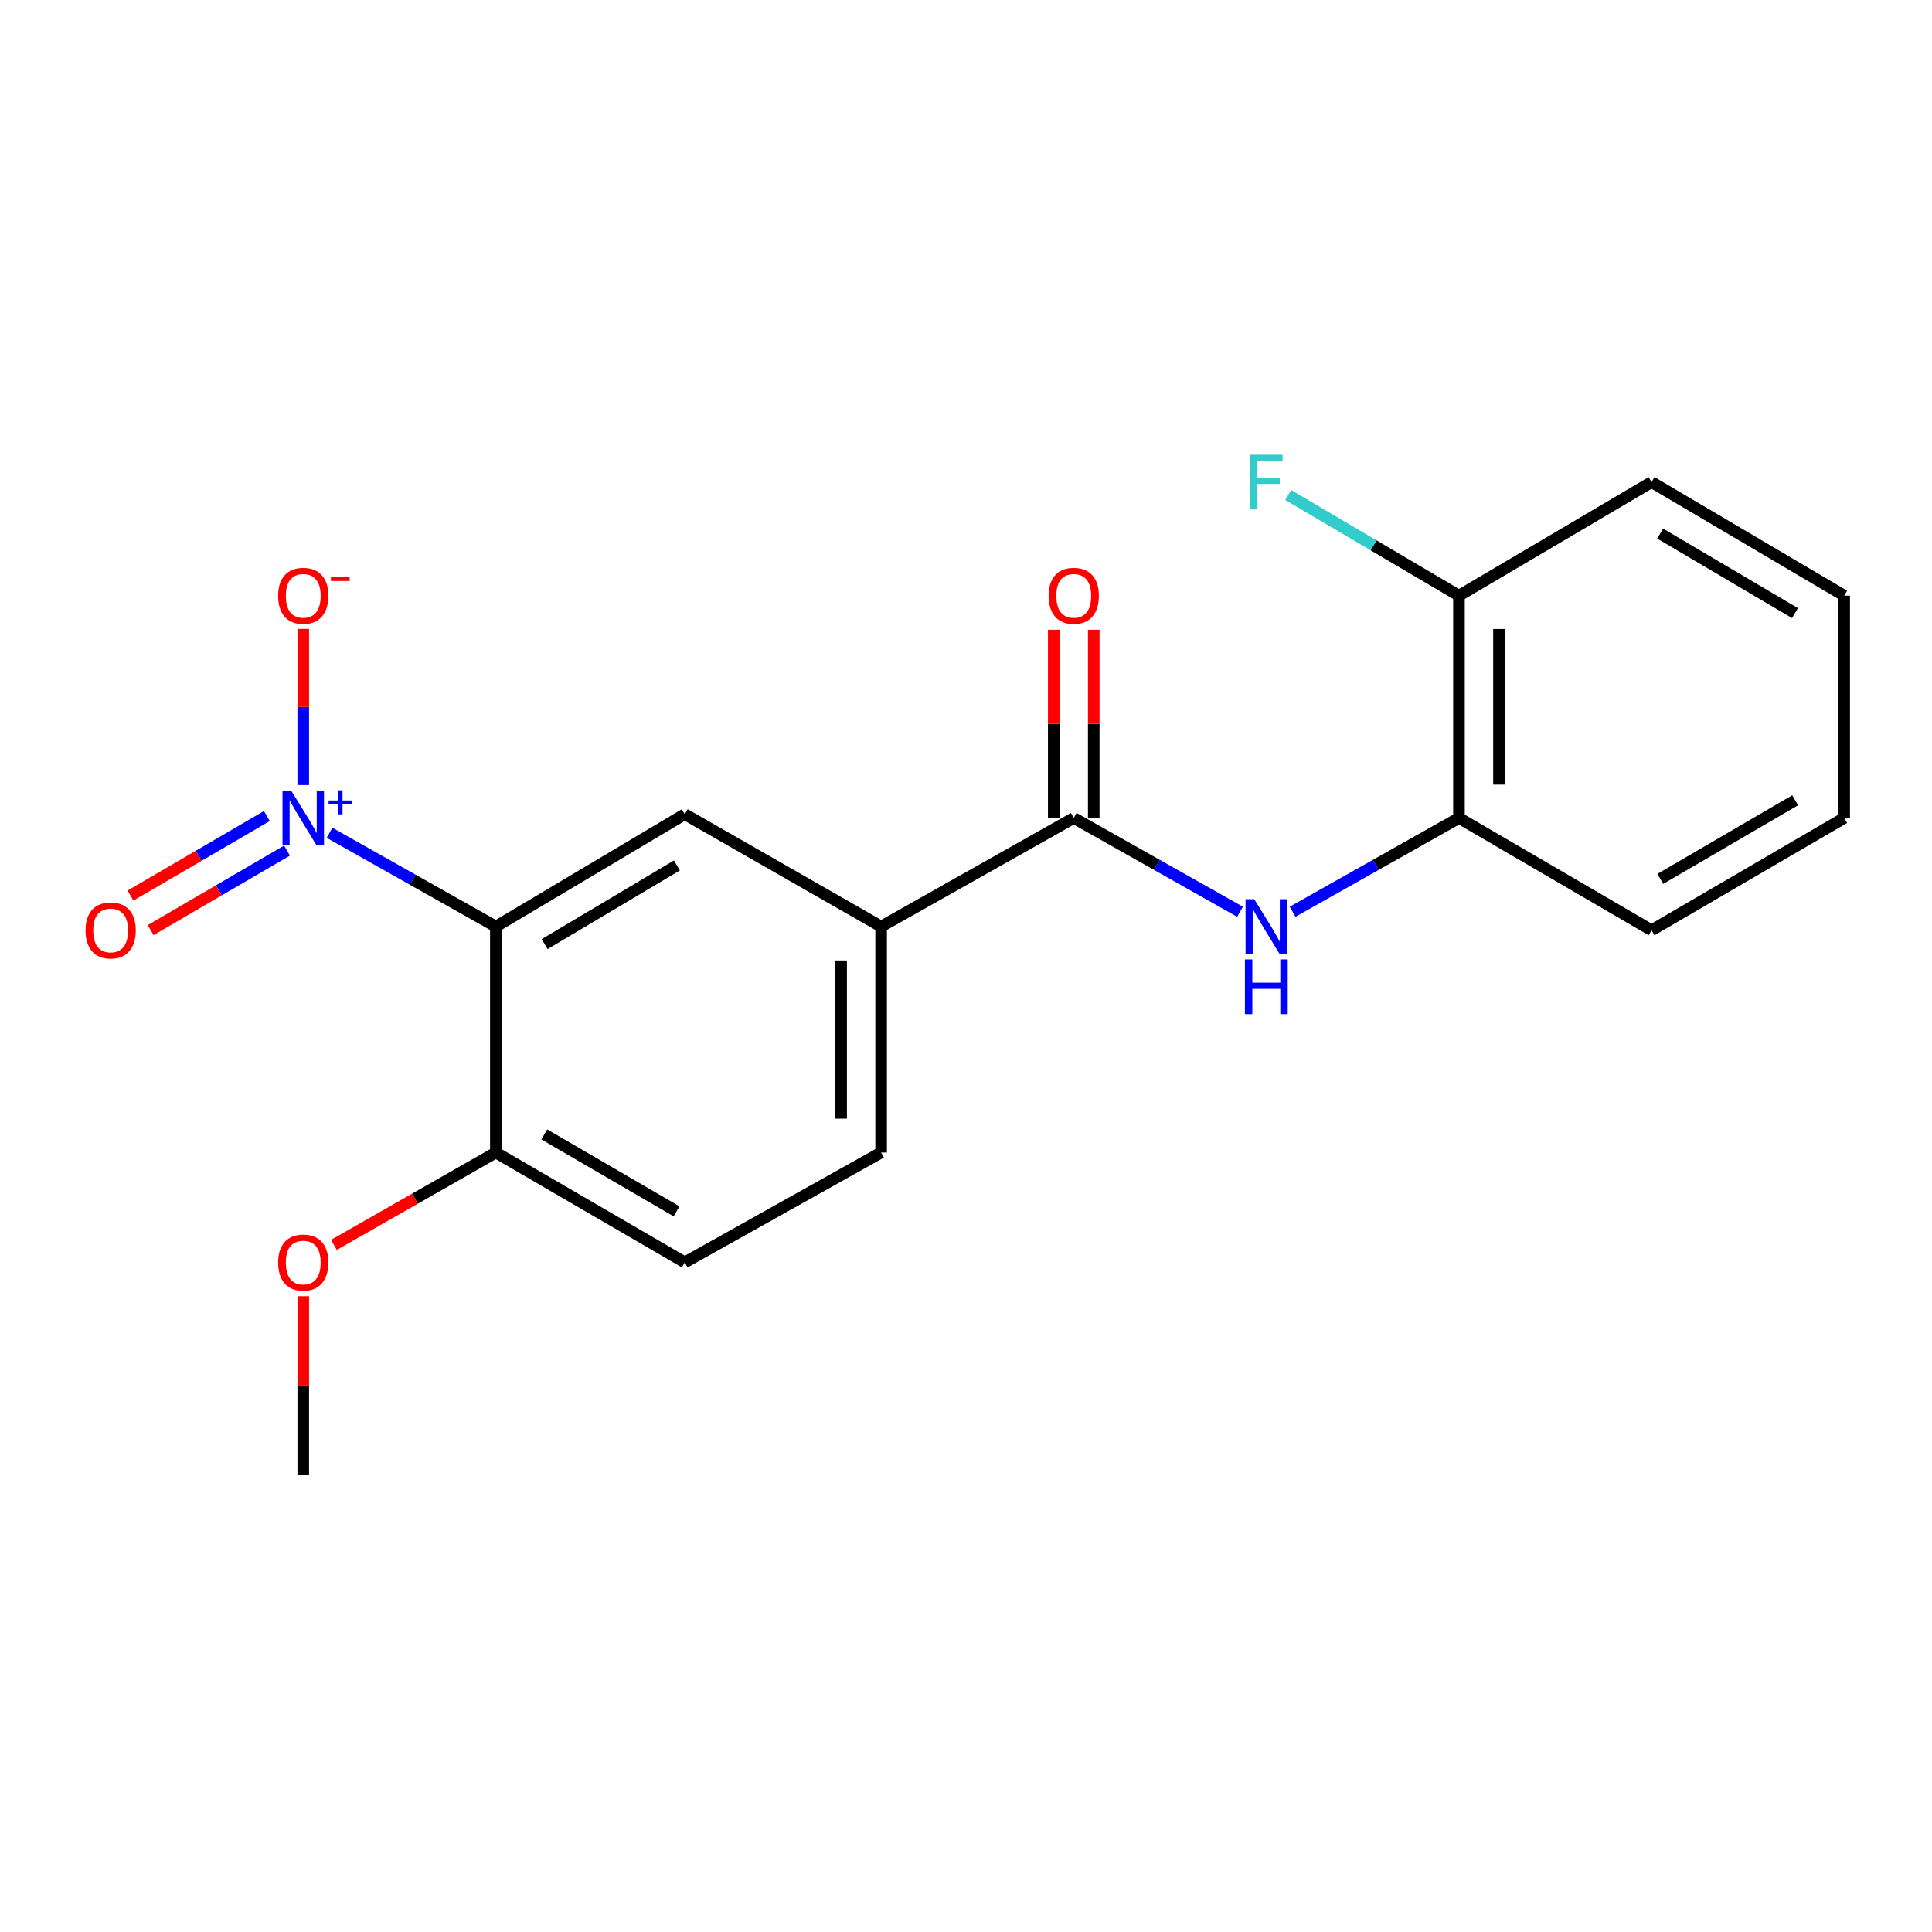 <?xml version='1.0' encoding='iso-8859-1'?>
<svg version='1.1' baseProfile='full'
              xmlns='http://www.w3.org/2000/svg'
                      xmlns:rdkit='http://www.rdkit.org/xml'
                      xmlns:xlink='http://www.w3.org/1999/xlink'
                  xml:space='preserve'
width='1000px' height='1000px' viewBox='0 0 1000 1000'>
<!-- END OF HEADER -->
<rect style='opacity:1.0;fill:#FFFFFF;stroke:none' width='1000' height='1000' x='0' y='0'> </rect>
<path class='bond-0' d='M 170.565,431.055 L 213.611,455.328' style='fill:none;fill-rule:evenodd;stroke:#0000FF;stroke-width:6px;stroke-linecap:butt;stroke-linejoin:miter;stroke-opacity:1' />
<path class='bond-0' d='M 213.611,455.328 L 256.657,479.6' style='fill:none;fill-rule:evenodd;stroke:#000000;stroke-width:6px;stroke-linecap:butt;stroke-linejoin:miter;stroke-opacity:1' />
<path class='bond-7' d='M 156.964,406.349 L 156.964,365.937' style='fill:none;fill-rule:evenodd;stroke:#0000FF;stroke-width:6px;stroke-linecap:butt;stroke-linejoin:miter;stroke-opacity:1' />
<path class='bond-7' d='M 156.964,365.937 L 156.964,325.525' style='fill:none;fill-rule:evenodd;stroke:#FF0000;stroke-width:6px;stroke-linecap:butt;stroke-linejoin:miter;stroke-opacity:1' />
<path class='bond-8' d='M 138.124,422.389 L 102.835,442.966' style='fill:none;fill-rule:evenodd;stroke:#0000FF;stroke-width:6px;stroke-linecap:butt;stroke-linejoin:miter;stroke-opacity:1' />
<path class='bond-8' d='M 102.835,442.966 L 67.547,463.544' style='fill:none;fill-rule:evenodd;stroke:#FF0000;stroke-width:6px;stroke-linecap:butt;stroke-linejoin:miter;stroke-opacity:1' />
<path class='bond-8' d='M 148.554,440.274 L 113.265,460.852' style='fill:none;fill-rule:evenodd;stroke:#0000FF;stroke-width:6px;stroke-linecap:butt;stroke-linejoin:miter;stroke-opacity:1' />
<path class='bond-8' d='M 113.265,460.852 L 77.977,481.43' style='fill:none;fill-rule:evenodd;stroke:#FF0000;stroke-width:6px;stroke-linecap:butt;stroke-linejoin:miter;stroke-opacity:1' />
<path class='bond-2' d='M 256.657,479.6 L 354.441,421.442' style='fill:none;fill-rule:evenodd;stroke:#000000;stroke-width:6px;stroke-linecap:butt;stroke-linejoin:miter;stroke-opacity:1' />
<path class='bond-2' d='M 281.909,488.671 L 350.358,447.961' style='fill:none;fill-rule:evenodd;stroke:#000000;stroke-width:6px;stroke-linecap:butt;stroke-linejoin:miter;stroke-opacity:1' />
<path class='bond-6' d='M 256.657,479.6 L 256.657,596.547' style='fill:none;fill-rule:evenodd;stroke:#000000;stroke-width:6px;stroke-linecap:butt;stroke-linejoin:miter;stroke-opacity:1' />
<path class='bond-1' d='M 555.772,423.386 L 456.067,479.6' style='fill:none;fill-rule:evenodd;stroke:#000000;stroke-width:6px;stroke-linecap:butt;stroke-linejoin:miter;stroke-opacity:1' />
<path class='bond-3' d='M 555.772,423.386 L 598.807,447.658' style='fill:none;fill-rule:evenodd;stroke:#000000;stroke-width:6px;stroke-linecap:butt;stroke-linejoin:miter;stroke-opacity:1' />
<path class='bond-3' d='M 598.807,447.658 L 641.842,471.929' style='fill:none;fill-rule:evenodd;stroke:#0000FF;stroke-width:6px;stroke-linecap:butt;stroke-linejoin:miter;stroke-opacity:1' />
<path class='bond-9' d='M 566.124,423.386 L 566.124,374.668' style='fill:none;fill-rule:evenodd;stroke:#000000;stroke-width:6px;stroke-linecap:butt;stroke-linejoin:miter;stroke-opacity:1' />
<path class='bond-9' d='M 566.124,374.668 L 566.124,325.951' style='fill:none;fill-rule:evenodd;stroke:#FF0000;stroke-width:6px;stroke-linecap:butt;stroke-linejoin:miter;stroke-opacity:1' />
<path class='bond-9' d='M 545.42,423.386 L 545.42,374.668' style='fill:none;fill-rule:evenodd;stroke:#000000;stroke-width:6px;stroke-linecap:butt;stroke-linejoin:miter;stroke-opacity:1' />
<path class='bond-9' d='M 545.42,374.668 L 545.42,325.951' style='fill:none;fill-rule:evenodd;stroke:#FF0000;stroke-width:6px;stroke-linecap:butt;stroke-linejoin:miter;stroke-opacity:1' />
<path class='bond-4' d='M 354.441,421.442 L 456.067,479.6' style='fill:none;fill-rule:evenodd;stroke:#000000;stroke-width:6px;stroke-linecap:butt;stroke-linejoin:miter;stroke-opacity:1' />
<path class='bond-5' d='M 669.044,471.932 L 712.101,447.659' style='fill:none;fill-rule:evenodd;stroke:#0000FF;stroke-width:6px;stroke-linecap:butt;stroke-linejoin:miter;stroke-opacity:1' />
<path class='bond-5' d='M 712.101,447.659 L 755.159,423.386' style='fill:none;fill-rule:evenodd;stroke:#000000;stroke-width:6px;stroke-linecap:butt;stroke-linejoin:miter;stroke-opacity:1' />
<path class='bond-20' d='M 456.067,479.6 L 456.067,596.547' style='fill:none;fill-rule:evenodd;stroke:#000000;stroke-width:6px;stroke-linecap:butt;stroke-linejoin:miter;stroke-opacity:1' />
<path class='bond-20' d='M 435.362,497.142 L 435.362,579.005' style='fill:none;fill-rule:evenodd;stroke:#000000;stroke-width:6px;stroke-linecap:butt;stroke-linejoin:miter;stroke-opacity:1' />
<path class='bond-10' d='M 755.159,423.386 L 755.159,308.314' style='fill:none;fill-rule:evenodd;stroke:#000000;stroke-width:6px;stroke-linecap:butt;stroke-linejoin:miter;stroke-opacity:1' />
<path class='bond-10' d='M 775.863,406.125 L 775.863,325.575' style='fill:none;fill-rule:evenodd;stroke:#000000;stroke-width:6px;stroke-linecap:butt;stroke-linejoin:miter;stroke-opacity:1' />
<path class='bond-15' d='M 755.159,423.386 L 854.852,481.521' style='fill:none;fill-rule:evenodd;stroke:#000000;stroke-width:6px;stroke-linecap:butt;stroke-linejoin:miter;stroke-opacity:1' />
<path class='bond-12' d='M 256.657,596.547 L 354.441,653.416' style='fill:none;fill-rule:evenodd;stroke:#000000;stroke-width:6px;stroke-linecap:butt;stroke-linejoin:miter;stroke-opacity:1' />
<path class='bond-12' d='M 281.734,587.179 L 350.183,626.988' style='fill:none;fill-rule:evenodd;stroke:#000000;stroke-width:6px;stroke-linecap:butt;stroke-linejoin:miter;stroke-opacity:1' />
<path class='bond-14' d='M 256.657,596.547 L 214.745,620.455' style='fill:none;fill-rule:evenodd;stroke:#000000;stroke-width:6px;stroke-linecap:butt;stroke-linejoin:miter;stroke-opacity:1' />
<path class='bond-14' d='M 214.745,620.455 L 172.833,644.363' style='fill:none;fill-rule:evenodd;stroke:#FF0000;stroke-width:6px;stroke-linecap:butt;stroke-linejoin:miter;stroke-opacity:1' />
<path class='bond-13' d='M 755.159,308.314 L 710.958,282.254' style='fill:none;fill-rule:evenodd;stroke:#000000;stroke-width:6px;stroke-linecap:butt;stroke-linejoin:miter;stroke-opacity:1' />
<path class='bond-13' d='M 710.958,282.254 L 666.756,256.194' style='fill:none;fill-rule:evenodd;stroke:#33CCCC;stroke-width:6px;stroke-linecap:butt;stroke-linejoin:miter;stroke-opacity:1' />
<path class='bond-16' d='M 755.159,308.314 L 854.852,249.524' style='fill:none;fill-rule:evenodd;stroke:#000000;stroke-width:6px;stroke-linecap:butt;stroke-linejoin:miter;stroke-opacity:1' />
<path class='bond-11' d='M 456.067,596.547 L 354.441,653.416' style='fill:none;fill-rule:evenodd;stroke:#000000;stroke-width:6px;stroke-linecap:butt;stroke-linejoin:miter;stroke-opacity:1' />
<path class='bond-17' d='M 156.964,670.924 L 156.964,717.135' style='fill:none;fill-rule:evenodd;stroke:#FF0000;stroke-width:6px;stroke-linecap:butt;stroke-linejoin:miter;stroke-opacity:1' />
<path class='bond-17' d='M 156.964,717.135 L 156.964,763.347' style='fill:none;fill-rule:evenodd;stroke:#000000;stroke-width:6px;stroke-linecap:butt;stroke-linejoin:miter;stroke-opacity:1' />
<path class='bond-18' d='M 854.852,481.521 L 954.545,423.386' style='fill:none;fill-rule:evenodd;stroke:#000000;stroke-width:6px;stroke-linecap:butt;stroke-linejoin:miter;stroke-opacity:1' />
<path class='bond-18' d='M 859.376,454.915 L 929.162,414.221' style='fill:none;fill-rule:evenodd;stroke:#000000;stroke-width:6px;stroke-linecap:butt;stroke-linejoin:miter;stroke-opacity:1' />
<path class='bond-21' d='M 854.852,249.524 L 954.545,308.314' style='fill:none;fill-rule:evenodd;stroke:#000000;stroke-width:6px;stroke-linecap:butt;stroke-linejoin:miter;stroke-opacity:1' />
<path class='bond-21' d='M 859.289,276.177 L 929.074,317.33' style='fill:none;fill-rule:evenodd;stroke:#000000;stroke-width:6px;stroke-linecap:butt;stroke-linejoin:miter;stroke-opacity:1' />
<path class='bond-19' d='M 954.545,423.386 L 954.545,308.314' style='fill:none;fill-rule:evenodd;stroke:#000000;stroke-width:6px;stroke-linecap:butt;stroke-linejoin:miter;stroke-opacity:1' />
<path  class='atom-0' d='M 150.704 409.226
L 159.984 424.226
Q 160.904 425.706, 162.384 428.386
Q 163.864 431.066, 163.944 431.226
L 163.944 409.226
L 167.704 409.226
L 167.704 437.546
L 163.824 437.546
L 153.864 421.146
Q 152.704 419.226, 151.464 417.026
Q 150.264 414.826, 149.904 414.146
L 149.904 437.546
L 146.224 437.546
L 146.224 409.226
L 150.704 409.226
' fill='#0000FF'/>
<path  class='atom-0' d='M 170.08 414.331
L 175.07 414.331
L 175.07 409.077
L 177.287 409.077
L 177.287 414.331
L 182.409 414.331
L 182.409 416.232
L 177.287 416.232
L 177.287 421.512
L 175.07 421.512
L 175.07 416.232
L 170.08 416.232
L 170.08 414.331
' fill='#0000FF'/>
<path  class='atom-4' d='M 649.182 465.44
L 658.462 480.44
Q 659.382 481.92, 660.862 484.6
Q 662.342 487.28, 662.422 487.44
L 662.422 465.44
L 666.182 465.44
L 666.182 493.76
L 662.302 493.76
L 652.342 477.36
Q 651.182 475.44, 649.942 473.24
Q 648.742 471.04, 648.382 470.36
L 648.382 493.76
L 644.702 493.76
L 644.702 465.44
L 649.182 465.44
' fill='#0000FF'/>
<path  class='atom-4' d='M 644.362 496.592
L 648.202 496.592
L 648.202 508.632
L 662.682 508.632
L 662.682 496.592
L 666.522 496.592
L 666.522 524.912
L 662.682 524.912
L 662.682 511.832
L 648.202 511.832
L 648.202 524.912
L 644.362 524.912
L 644.362 496.592
' fill='#0000FF'/>
<path  class='atom-8' d='M 143.964 308.394
Q 143.964 301.594, 147.324 297.794
Q 150.684 293.994, 156.964 293.994
Q 163.244 293.994, 166.604 297.794
Q 169.964 301.594, 169.964 308.394
Q 169.964 315.274, 166.564 319.194
Q 163.164 323.074, 156.964 323.074
Q 150.724 323.074, 147.324 319.194
Q 143.964 315.314, 143.964 308.394
M 156.964 319.874
Q 161.284 319.874, 163.604 316.994
Q 165.964 314.074, 165.964 308.394
Q 165.964 302.834, 163.604 300.034
Q 161.284 297.194, 156.964 297.194
Q 152.644 297.194, 150.284 299.994
Q 147.964 302.794, 147.964 308.394
Q 147.964 314.114, 150.284 316.994
Q 152.644 319.874, 156.964 319.874
' fill='#FF0000'/>
<path  class='atom-8' d='M 171.284 298.616
L 180.973 298.616
L 180.973 300.728
L 171.284 300.728
L 171.284 298.616
' fill='#FF0000'/>
<path  class='atom-9' d='M 44.271 481.601
Q 44.271 474.801, 47.631 471.001
Q 50.991 467.201, 57.271 467.201
Q 63.551 467.201, 66.911 471.001
Q 70.271 474.801, 70.271 481.601
Q 70.271 488.481, 66.871 492.401
Q 63.471 496.281, 57.271 496.281
Q 51.031 496.281, 47.631 492.401
Q 44.271 488.521, 44.271 481.601
M 57.271 493.081
Q 61.591 493.081, 63.911 490.201
Q 66.271 487.281, 66.271 481.601
Q 66.271 476.041, 63.911 473.241
Q 61.591 470.401, 57.271 470.401
Q 52.951 470.401, 50.591 473.201
Q 48.271 476.001, 48.271 481.601
Q 48.271 487.321, 50.591 490.201
Q 52.951 493.081, 57.271 493.081
' fill='#FF0000'/>
<path  class='atom-10' d='M 542.772 308.394
Q 542.772 301.594, 546.132 297.794
Q 549.492 293.994, 555.772 293.994
Q 562.052 293.994, 565.412 297.794
Q 568.772 301.594, 568.772 308.394
Q 568.772 315.274, 565.372 319.194
Q 561.972 323.074, 555.772 323.074
Q 549.532 323.074, 546.132 319.194
Q 542.772 315.314, 542.772 308.394
M 555.772 319.874
Q 560.092 319.874, 562.412 316.994
Q 564.772 314.074, 564.772 308.394
Q 564.772 302.834, 562.412 300.034
Q 560.092 297.194, 555.772 297.194
Q 551.452 297.194, 549.092 299.994
Q 546.772 302.794, 546.772 308.394
Q 546.772 314.114, 549.092 316.994
Q 551.452 319.874, 555.772 319.874
' fill='#FF0000'/>
<path  class='atom-14' d='M 647.022 235.364
L 663.862 235.364
L 663.862 238.604
L 650.822 238.604
L 650.822 247.204
L 662.422 247.204
L 662.422 250.484
L 650.822 250.484
L 650.822 263.684
L 647.022 263.684
L 647.022 235.364
' fill='#33CCCC'/>
<path  class='atom-15' d='M 143.964 653.496
Q 143.964 646.696, 147.324 642.896
Q 150.684 639.096, 156.964 639.096
Q 163.244 639.096, 166.604 642.896
Q 169.964 646.696, 169.964 653.496
Q 169.964 660.376, 166.564 664.296
Q 163.164 668.176, 156.964 668.176
Q 150.724 668.176, 147.324 664.296
Q 143.964 660.416, 143.964 653.496
M 156.964 664.976
Q 161.284 664.976, 163.604 662.096
Q 165.964 659.176, 165.964 653.496
Q 165.964 647.936, 163.604 645.136
Q 161.284 642.296, 156.964 642.296
Q 152.644 642.296, 150.284 645.096
Q 147.964 647.896, 147.964 653.496
Q 147.964 659.216, 150.284 662.096
Q 152.644 664.976, 156.964 664.976
' fill='#FF0000'/>
</svg>
